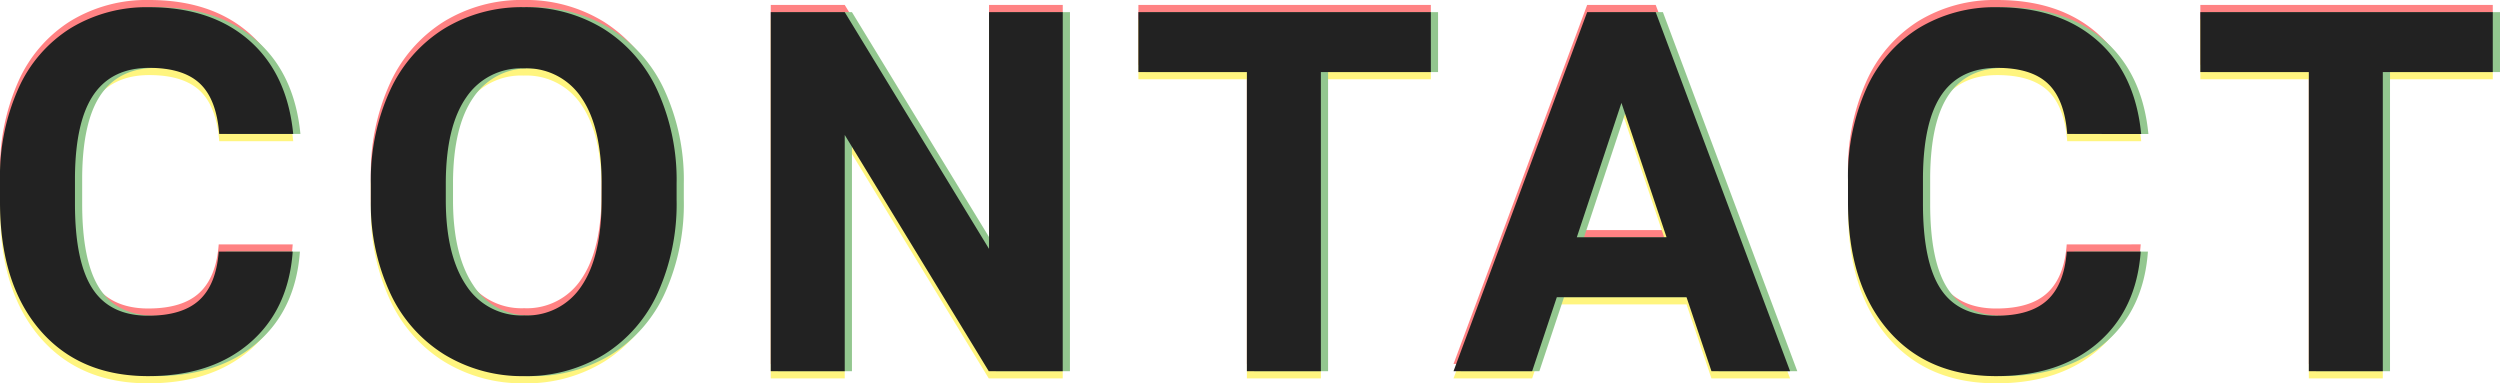 <svg xmlns="http://www.w3.org/2000/svg" width="346.524" height="53.133" viewBox="0 0 346.524 53.133">
  <g id="CONTACT" transform="translate(-102.939 -5544.551)">
    <g id="重なり" transform="translate(223 5546)" opacity="0.5">
      <path id="パス_110081" data-name="パス 110081" d="M43.511-16.577q-.581,8.032-5.93,12.646T23.481.684q-9.57,0-15.056-6.443T2.939-23.447v-3.042A29.832,29.832,0,0,1,5.469-39.136,18.954,18.954,0,0,1,12.7-47.527a20.25,20.25,0,0,1,10.92-2.922q8.613,0,13.877,4.614t6.084,12.954H33.325q-.376-4.819-2.683-6.99t-7.024-2.17q-5.127,0-7.673,3.674t-2.615,11.4v3.76q0,8.066,2.444,11.792T23.481-7.69q4.751,0,7.092-2.17t2.683-6.716Zm53.212-7.178a30.042,30.042,0,0,1-2.6,12.886,19.563,19.563,0,0,1-7.434,8.545A20.564,20.564,0,0,1,75.6.684,20.7,20.7,0,0,1,64.56-2.29a19.755,19.755,0,0,1-7.52-8.494,29.183,29.183,0,0,1-2.7-12.7v-2.461a29.884,29.884,0,0,1,2.649-12.937,19.723,19.723,0,0,1,7.485-8.579,20.59,20.59,0,0,1,11.057-2.991,20.59,20.59,0,0,1,11.057,2.991,19.723,19.723,0,0,1,7.485,8.579,29.8,29.8,0,0,1,2.649,12.9ZM86.332-26.011q0-7.827-2.8-11.895a9.134,9.134,0,0,0-8-4.067,9.137,9.137,0,0,0-7.964,4.016q-2.8,4.016-2.837,11.775v2.427q0,7.622,2.8,11.826a9.11,9.11,0,0,0,8.066,4.2,9.028,9.028,0,0,0,7.93-4.05q2.769-4.05,2.8-11.809ZM150.243,0H139.989L120.028-32.744V0H109.774V-49.766h10.254l20,32.813V-49.766h10.22Zm51.025-41.46H186.024V0H175.77V-41.46H160.731v-8.306h40.537Zm35.439,31.206H218.728L215.31,0h-10.9l18.525-49.766h9.5L251.062,0h-10.9ZM221.5-18.56h12.441l-6.255-18.628Zm78.163,1.982q-.581,8.032-5.93,12.646T279.631.684q-9.57,0-15.056-6.443t-5.486-17.688v-3.042a29.832,29.832,0,0,1,2.529-12.646,18.954,18.954,0,0,1,7.229-8.391,20.25,20.25,0,0,1,10.92-2.922q8.613,0,13.877,4.614t6.084,12.954H289.475q-.376-4.819-2.683-6.99t-7.024-2.17q-5.127,0-7.673,3.674t-2.615,11.4v3.76q0,8.066,2.444,11.792t7.708,3.726q4.751,0,7.092-2.17t2.683-6.716Zm48.8-24.883H333.219V0H322.965V-41.46H307.926v-8.306h40.537Z" transform="translate(-123 49)" fill="#ff0508"/>
      <path id="パス_110080" data-name="パス 110080" d="M43.511-16.577q-.581,8.032-5.93,12.646T23.481.684q-9.57,0-15.056-6.443T2.939-23.447v-3.042A29.832,29.832,0,0,1,5.469-39.136,18.954,18.954,0,0,1,12.7-47.527a20.25,20.25,0,0,1,10.92-2.922q8.613,0,13.877,4.614t6.084,12.954H33.325q-.376-4.819-2.683-6.99t-7.024-2.17q-5.127,0-7.673,3.674t-2.615,11.4v3.76q0,8.066,2.444,11.792T23.481-7.69q4.751,0,7.092-2.17t2.683-6.716Zm53.212-7.178a30.042,30.042,0,0,1-2.6,12.886,19.563,19.563,0,0,1-7.434,8.545A20.564,20.564,0,0,1,75.6.684,20.7,20.7,0,0,1,64.56-2.29a19.755,19.755,0,0,1-7.52-8.494,29.183,29.183,0,0,1-2.7-12.7v-2.461a29.884,29.884,0,0,1,2.649-12.937,19.723,19.723,0,0,1,7.485-8.579,20.59,20.59,0,0,1,11.057-2.991,20.59,20.59,0,0,1,11.057,2.991,19.723,19.723,0,0,1,7.485,8.579,29.8,29.8,0,0,1,2.649,12.9ZM86.332-26.011q0-7.827-2.8-11.895a9.134,9.134,0,0,0-8-4.067,9.137,9.137,0,0,0-7.964,4.016q-2.8,4.016-2.837,11.775v2.427q0,7.622,2.8,11.826a9.11,9.11,0,0,0,8.066,4.2,9.028,9.028,0,0,0,7.93-4.05q2.769-4.05,2.8-11.809ZM150.243,0H139.989L120.028-32.744V0H109.774V-49.766h10.254l20,32.813V-49.766h10.22Zm51.025-41.46H186.024V0H175.77V-41.46H160.731v-8.306h40.537Zm35.439,31.206H218.728L215.31,0h-10.9l18.525-49.766h9.5L251.062,0h-10.9ZM221.5-18.56h12.441l-6.255-18.628Zm78.163,1.982q-.581,8.032-5.93,12.646T279.631.684q-9.57,0-15.056-6.443t-5.486-17.688v-3.042a29.832,29.832,0,0,1,2.529-12.646,18.954,18.954,0,0,1,7.229-8.391,20.25,20.25,0,0,1,10.92-2.922q8.613,0,13.877,4.614t6.084,12.954H289.475q-.376-4.819-2.683-6.99t-7.024-2.17q-5.127,0-7.673,3.674t-2.615,11.4v3.76q0,8.066,2.444,11.792t7.708,3.726q4.751,0,7.092-2.17t2.683-6.716Zm48.8-24.883H333.219V0H322.965V-41.46H307.926v-8.306h40.537Z" transform="translate(-123 51)" fill="#ffeb00"/>
      <path id="パス_110079" data-name="パス 110079" d="M43.511-16.577q-.581,8.032-5.93,12.646T23.481.684q-9.57,0-15.056-6.443T2.939-23.447v-3.042A29.832,29.832,0,0,1,5.469-39.136,18.954,18.954,0,0,1,12.7-47.527a20.25,20.25,0,0,1,10.92-2.922q8.613,0,13.877,4.614t6.084,12.954H33.325q-.376-4.819-2.683-6.99t-7.024-2.17q-5.127,0-7.673,3.674t-2.615,11.4v3.76q0,8.066,2.444,11.792T23.481-7.69q4.751,0,7.092-2.17t2.683-6.716Zm53.212-7.178a30.042,30.042,0,0,1-2.6,12.886,19.563,19.563,0,0,1-7.434,8.545A20.564,20.564,0,0,1,75.6.684,20.7,20.7,0,0,1,64.56-2.29a19.755,19.755,0,0,1-7.52-8.494,29.183,29.183,0,0,1-2.7-12.7v-2.461a29.884,29.884,0,0,1,2.649-12.937,19.723,19.723,0,0,1,7.485-8.579,20.59,20.59,0,0,1,11.057-2.991,20.59,20.59,0,0,1,11.057,2.991,19.723,19.723,0,0,1,7.485,8.579,29.8,29.8,0,0,1,2.649,12.9ZM86.332-26.011q0-7.827-2.8-11.895a9.134,9.134,0,0,0-8-4.067,9.137,9.137,0,0,0-7.964,4.016q-2.8,4.016-2.837,11.775v2.427q0,7.622,2.8,11.826a9.11,9.11,0,0,0,8.066,4.2,9.028,9.028,0,0,0,7.93-4.05q2.769-4.05,2.8-11.809ZM150.243,0H139.989L120.028-32.744V0H109.774V-49.766h10.254l20,32.813V-49.766h10.22Zm51.025-41.46H186.024V0H175.77V-41.46H160.731v-8.306h40.537Zm35.439,31.206H218.728L215.31,0h-10.9l18.525-49.766h9.5L251.062,0h-10.9ZM221.5-18.56h12.441l-6.255-18.628Zm78.163,1.982q-.581,8.032-5.93,12.646T279.631.684q-9.57,0-15.056-6.443t-5.486-17.688v-3.042a29.832,29.832,0,0,1,2.529-12.646,18.954,18.954,0,0,1,7.229-8.391,20.25,20.25,0,0,1,10.92-2.922q8.613,0,13.877,4.614t6.084,12.954H289.475q-.376-4.819-2.683-6.99t-7.024-2.17q-5.127,0-7.673,3.674t-2.615,11.4v3.76q0,8.066,2.444,11.792t7.708,3.726q4.751,0,7.092-2.17t2.683-6.716Zm48.8-24.883H333.219V0H322.965V-41.46H307.926v-8.306h40.537Z" transform="translate(-122 50)" fill="#28901f"/>
    </g>
    <path id="パス_110078" data-name="パス 110078" d="M43.511-16.577q-.581,8.032-5.93,12.646T23.481.684q-9.57,0-15.056-6.443T2.939-23.447v-3.042A29.832,29.832,0,0,1,5.469-39.136,18.954,18.954,0,0,1,12.7-47.527a20.25,20.25,0,0,1,10.92-2.922q8.613,0,13.877,4.614t6.084,12.954H33.325q-.376-4.819-2.683-6.99t-7.024-2.17q-5.127,0-7.673,3.674t-2.615,11.4v3.76q0,8.066,2.444,11.792T23.481-7.69q4.751,0,7.092-2.17t2.683-6.716Zm53.212-7.178a30.042,30.042,0,0,1-2.6,12.886,19.563,19.563,0,0,1-7.434,8.545A20.564,20.564,0,0,1,75.6.684,20.7,20.7,0,0,1,64.56-2.29a19.755,19.755,0,0,1-7.52-8.494,29.183,29.183,0,0,1-2.7-12.7v-2.461a29.884,29.884,0,0,1,2.649-12.937,19.723,19.723,0,0,1,7.485-8.579,20.59,20.59,0,0,1,11.057-2.991,20.59,20.59,0,0,1,11.057,2.991,19.723,19.723,0,0,1,7.485,8.579,29.8,29.8,0,0,1,2.649,12.9ZM86.332-26.011q0-7.827-2.8-11.895a9.134,9.134,0,0,0-8-4.067,9.137,9.137,0,0,0-7.964,4.016q-2.8,4.016-2.837,11.775v2.427q0,7.622,2.8,11.826a9.11,9.11,0,0,0,8.066,4.2,9.028,9.028,0,0,0,7.93-4.05q2.769-4.05,2.8-11.809ZM150.243,0H139.989L120.028-32.744V0H109.774V-49.766h10.254l20,32.813V-49.766h10.22Zm51.025-41.46H186.024V0H175.77V-41.46H160.731v-8.306h40.537Zm35.439,31.206H218.728L215.31,0h-10.9l18.525-49.766h9.5L251.062,0h-10.9ZM221.5-18.56h12.441l-6.255-18.628Zm78.163,1.982q-.581,8.032-5.93,12.646T279.631.684q-9.57,0-15.056-6.443t-5.486-17.688v-3.042a29.832,29.832,0,0,1,2.529-12.646,18.954,18.954,0,0,1,7.229-8.391,20.25,20.25,0,0,1,10.92-2.922q8.613,0,13.877,4.614t6.084,12.954H289.475q-.376-4.819-2.683-6.99t-7.024-2.17q-5.127,0-7.673,3.674t-2.615,11.4v3.76q0,8.066,2.444,11.792t7.708,3.726q4.751,0,7.092-2.17t2.683-6.716Zm48.8-24.883H333.219V0H322.965V-41.46H307.926v-8.306h40.537Z" transform="translate(100 5596)" fill="#222"/>
  </g>
</svg>
